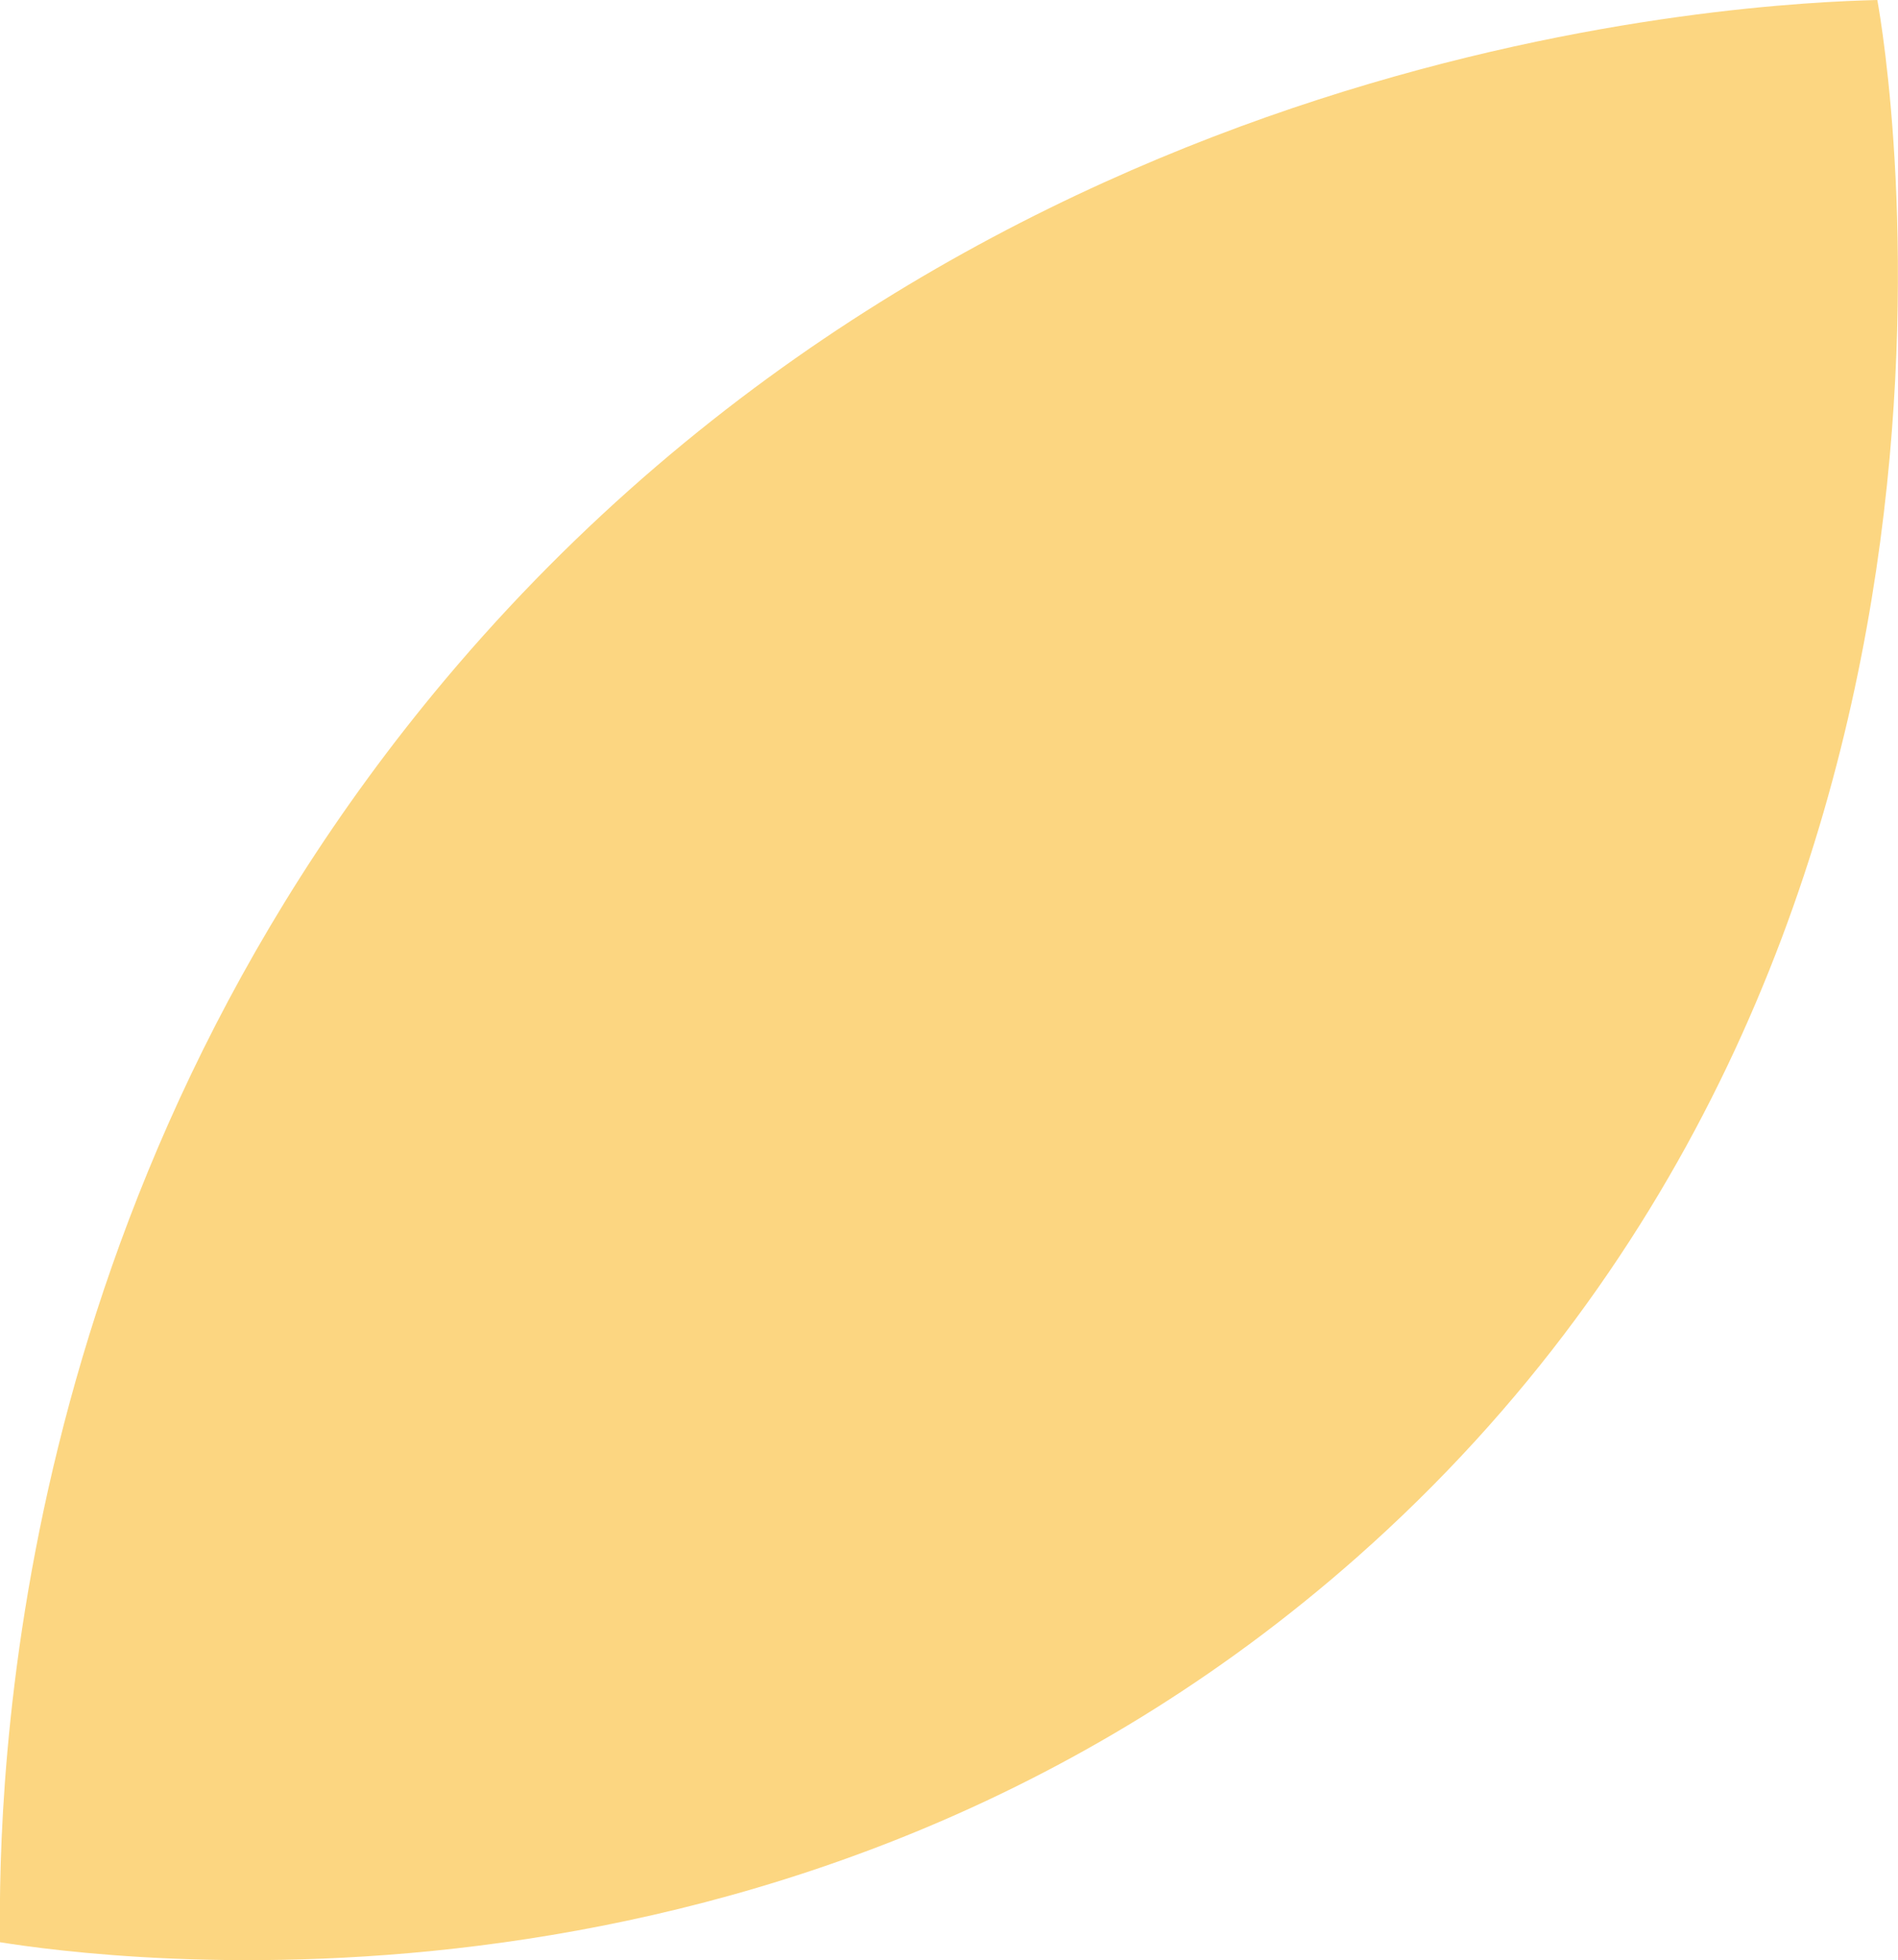 <?xml version="1.0" encoding="UTF-8"?> <svg xmlns="http://www.w3.org/2000/svg" id="Layer_1" data-name="Layer 1" viewBox="0 0 80.72 83.34"> <defs> <style>.cls-1{fill:#fcd681;}</style> </defs> <path class="cls-1" d="M0,82.58C-.08,75.82.39,51,18.91,28.92,41.94,1.51,74.68.13,79.84,0c.37,2,6.88,40.58-22.14,66.22C33.7,87.41,4.12,83.23,0,82.58Z"></path> </svg> 